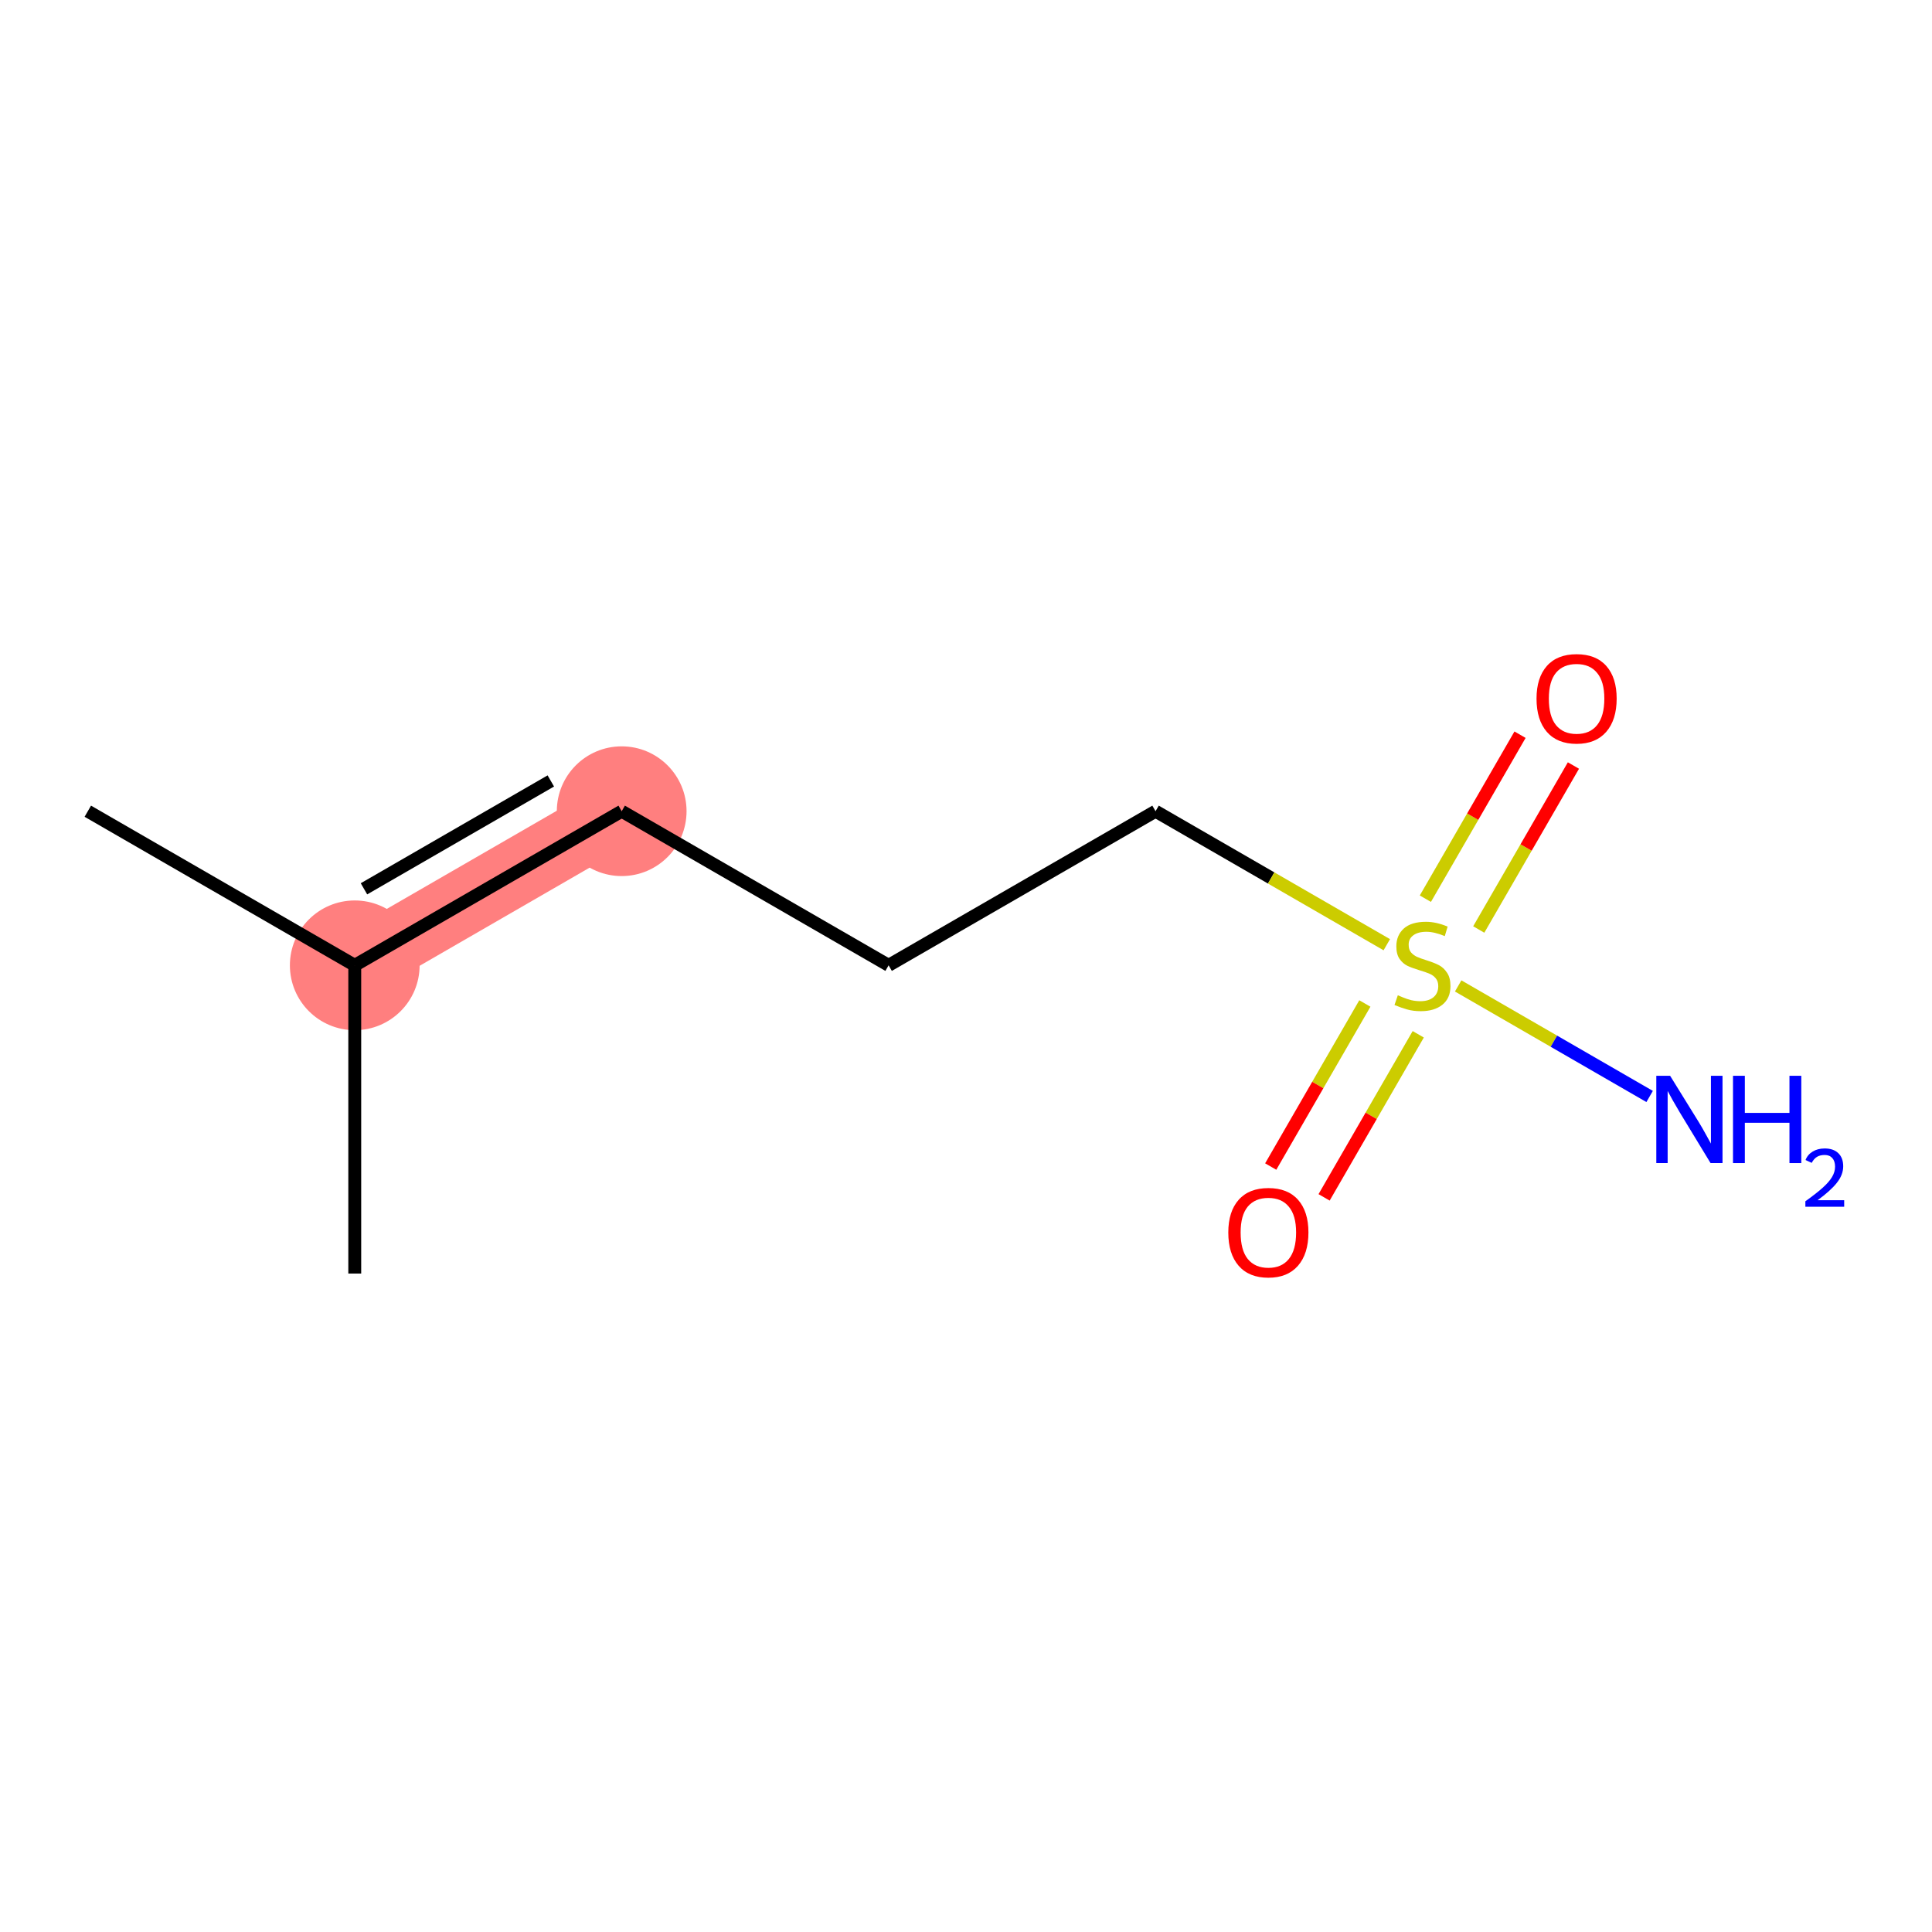 <?xml version='1.0' encoding='iso-8859-1'?>
<svg version='1.1' baseProfile='full'
              xmlns='http://www.w3.org/2000/svg'
                      xmlns:rdkit='http://www.rdkit.org/xml'
                      xmlns:xlink='http://www.w3.org/1999/xlink'
                  xml:space='preserve'
width='300px' height='300px' viewBox='0 0 300 300'>
<!-- END OF HEADER -->
<rect style='opacity:1.0;fill:#FFFFFF;stroke:none' width='300' height='300' x='0' y='0'> </rect>
<rect style='opacity:1.0;fill:#FFFFFF;stroke:none' width='300' height='300' x='0' y='0'> </rect>
<path d='M 55.086,149.895 L 96.535,125.964' style='fill:none;fill-rule:evenodd;stroke:#FF7F7F;stroke-width:10.2px;stroke-linecap:butt;stroke-linejoin:miter;stroke-opacity:1' />
<ellipse cx='55.086' cy='149.895' rx='9.572' ry='9.572'  style='fill:#FF7F7F;fill-rule:evenodd;stroke:#FF7F7F;stroke-width:1.0px;stroke-linecap:butt;stroke-linejoin:miter;stroke-opacity:1' />
<ellipse cx='96.535' cy='125.964' rx='9.572' ry='9.572'  style='fill:#FF7F7F;fill-rule:evenodd;stroke:#FF7F7F;stroke-width:1.0px;stroke-linecap:butt;stroke-linejoin:miter;stroke-opacity:1' />
<path class='bond-0 atom-0 atom-1' d='M 13.636,125.964 L 55.086,149.895' style='fill:none;fill-rule:evenodd;stroke:#000000;stroke-width:2.0px;stroke-linecap:butt;stroke-linejoin:miter;stroke-opacity:1' />
<path class='bond-1 atom-1 atom-2' d='M 55.086,149.895 L 55.086,197.756' style='fill:none;fill-rule:evenodd;stroke:#000000;stroke-width:2.0px;stroke-linecap:butt;stroke-linejoin:miter;stroke-opacity:1' />
<path class='bond-2 atom-1 atom-3' d='M 55.086,149.895 L 96.535,125.964' style='fill:none;fill-rule:evenodd;stroke:#000000;stroke-width:2.0px;stroke-linecap:butt;stroke-linejoin:miter;stroke-opacity:1' />
<path class='bond-2 atom-1 atom-3' d='M 56.517,138.015 L 85.531,121.264' style='fill:none;fill-rule:evenodd;stroke:#000000;stroke-width:2.0px;stroke-linecap:butt;stroke-linejoin:miter;stroke-opacity:1' />
<path class='bond-3 atom-3 atom-4' d='M 96.535,125.964 L 137.984,149.895' style='fill:none;fill-rule:evenodd;stroke:#000000;stroke-width:2.0px;stroke-linecap:butt;stroke-linejoin:miter;stroke-opacity:1' />
<path class='bond-4 atom-4 atom-5' d='M 137.984,149.895 L 179.433,125.964' style='fill:none;fill-rule:evenodd;stroke:#000000;stroke-width:2.0px;stroke-linecap:butt;stroke-linejoin:miter;stroke-opacity:1' />
<path class='bond-5 atom-5 atom-6' d='M 179.433,125.964 L 197.386,136.329' style='fill:none;fill-rule:evenodd;stroke:#000000;stroke-width:2.0px;stroke-linecap:butt;stroke-linejoin:miter;stroke-opacity:1' />
<path class='bond-5 atom-5 atom-6' d='M 197.386,136.329 L 215.34,146.695' style='fill:none;fill-rule:evenodd;stroke:#CCCC00;stroke-width:2.0px;stroke-linecap:butt;stroke-linejoin:miter;stroke-opacity:1' />
<path class='bond-6 atom-6 atom-7' d='M 226.424,153.095 L 241.289,161.677' style='fill:none;fill-rule:evenodd;stroke:#CCCC00;stroke-width:2.0px;stroke-linecap:butt;stroke-linejoin:miter;stroke-opacity:1' />
<path class='bond-6 atom-6 atom-7' d='M 241.289,161.677 L 256.154,170.259' style='fill:none;fill-rule:evenodd;stroke:#0000FF;stroke-width:2.0px;stroke-linecap:butt;stroke-linejoin:miter;stroke-opacity:1' />
<path class='bond-7 atom-6 atom-8' d='M 229.619,144.333 L 236.97,131.602' style='fill:none;fill-rule:evenodd;stroke:#CCCC00;stroke-width:2.0px;stroke-linecap:butt;stroke-linejoin:miter;stroke-opacity:1' />
<path class='bond-7 atom-6 atom-8' d='M 236.97,131.602 L 244.321,118.87' style='fill:none;fill-rule:evenodd;stroke:#FF0000;stroke-width:2.0px;stroke-linecap:butt;stroke-linejoin:miter;stroke-opacity:1' />
<path class='bond-7 atom-6 atom-8' d='M 221.33,139.547 L 228.68,126.815' style='fill:none;fill-rule:evenodd;stroke:#CCCC00;stroke-width:2.0px;stroke-linecap:butt;stroke-linejoin:miter;stroke-opacity:1' />
<path class='bond-7 atom-6 atom-8' d='M 228.68,126.815 L 236.031,114.084' style='fill:none;fill-rule:evenodd;stroke:#FF0000;stroke-width:2.0px;stroke-linecap:butt;stroke-linejoin:miter;stroke-opacity:1' />
<path class='bond-8 atom-6 atom-9' d='M 211.935,155.82 L 204.625,168.48' style='fill:none;fill-rule:evenodd;stroke:#CCCC00;stroke-width:2.0px;stroke-linecap:butt;stroke-linejoin:miter;stroke-opacity:1' />
<path class='bond-8 atom-6 atom-9' d='M 204.625,168.48 L 197.316,181.141' style='fill:none;fill-rule:evenodd;stroke:#FF0000;stroke-width:2.0px;stroke-linecap:butt;stroke-linejoin:miter;stroke-opacity:1' />
<path class='bond-8 atom-6 atom-9' d='M 220.224,160.606 L 212.915,173.266' style='fill:none;fill-rule:evenodd;stroke:#CCCC00;stroke-width:2.0px;stroke-linecap:butt;stroke-linejoin:miter;stroke-opacity:1' />
<path class='bond-8 atom-6 atom-9' d='M 212.915,173.266 L 205.605,185.927' style='fill:none;fill-rule:evenodd;stroke:#FF0000;stroke-width:2.0px;stroke-linecap:butt;stroke-linejoin:miter;stroke-opacity:1' />
<path  class='atom-6' d='M 217.053 154.547
Q 217.206 154.604, 217.838 154.872
Q 218.47 155.14, 219.159 155.313
Q 219.867 155.466, 220.557 155.466
Q 221.839 155.466, 222.586 154.853
Q 223.332 154.221, 223.332 153.13
Q 223.332 152.383, 222.95 151.924
Q 222.586 151.465, 222.012 151.216
Q 221.437 150.967, 220.48 150.68
Q 219.274 150.316, 218.546 149.971
Q 217.838 149.627, 217.321 148.899
Q 216.823 148.172, 216.823 146.946
Q 216.823 145.243, 217.972 144.19
Q 219.14 143.137, 221.437 143.137
Q 223.007 143.137, 224.787 143.883
L 224.347 145.357
Q 222.72 144.687, 221.495 144.687
Q 220.174 144.687, 219.446 145.243
Q 218.719 145.779, 218.738 146.717
Q 218.738 147.444, 219.102 147.885
Q 219.484 148.325, 220.02 148.574
Q 220.576 148.823, 221.495 149.11
Q 222.72 149.493, 223.447 149.876
Q 224.175 150.258, 224.692 151.043
Q 225.228 151.809, 225.228 153.13
Q 225.228 155.006, 223.964 156.021
Q 222.72 157.016, 220.633 157.016
Q 219.427 157.016, 218.508 156.748
Q 217.608 156.5, 216.536 156.059
L 217.053 154.547
' fill='#CCCC00'/>
<path  class='atom-7' d='M 259.335 167.048
L 263.777 174.227
Q 264.217 174.936, 264.925 176.218
Q 265.634 177.501, 265.672 177.578
L 265.672 167.048
L 267.471 167.048
L 267.471 180.603
L 265.614 180.603
L 260.847 172.753
Q 260.292 171.834, 259.699 170.781
Q 259.124 169.728, 258.952 169.403
L 258.952 180.603
L 257.191 180.603
L 257.191 167.048
L 259.335 167.048
' fill='#0000FF'/>
<path  class='atom-7' d='M 269.099 167.048
L 270.937 167.048
L 270.937 172.811
L 277.867 172.811
L 277.867 167.048
L 279.705 167.048
L 279.705 180.603
L 277.867 180.603
L 277.867 174.342
L 270.937 174.342
L 270.937 180.603
L 269.099 180.603
L 269.099 167.048
' fill='#0000FF'/>
<path  class='atom-7' d='M 280.362 180.127
Q 280.69 179.28, 281.474 178.813
Q 282.257 178.333, 283.344 178.333
Q 284.696 178.333, 285.454 179.066
Q 286.212 179.798, 286.212 181.1
Q 286.212 182.427, 285.226 183.665
Q 284.254 184.903, 282.232 186.369
L 286.364 186.369
L 286.364 187.38
L 280.337 187.38
L 280.337 186.533
Q 282.004 185.345, 282.99 184.461
Q 283.988 183.576, 284.468 182.78
Q 284.948 181.984, 284.948 181.163
Q 284.948 180.304, 284.519 179.824
Q 284.089 179.344, 283.344 179.344
Q 282.624 179.344, 282.143 179.634
Q 281.663 179.925, 281.322 180.569
L 280.362 180.127
' fill='#0000FF'/>
<path  class='atom-8' d='M 238.591 108.484
Q 238.591 105.229, 240.199 103.411
Q 241.807 101.592, 244.813 101.592
Q 247.818 101.592, 249.426 103.411
Q 251.035 105.229, 251.035 108.484
Q 251.035 111.777, 249.407 113.653
Q 247.78 115.51, 244.813 115.51
Q 241.826 115.51, 240.199 113.653
Q 238.591 111.796, 238.591 108.484
M 244.813 113.978
Q 246.88 113.978, 247.991 112.6
Q 249.12 111.202, 249.12 108.484
Q 249.12 105.823, 247.991 104.483
Q 246.88 103.123, 244.813 103.123
Q 242.745 103.123, 241.616 104.464
Q 240.505 105.804, 240.505 108.484
Q 240.505 111.222, 241.616 112.6
Q 242.745 113.978, 244.813 113.978
' fill='#FF0000'/>
<path  class='atom-9' d='M 190.729 191.382
Q 190.729 188.128, 192.338 186.309
Q 193.946 184.49, 196.951 184.49
Q 199.957 184.49, 201.565 186.309
Q 203.173 188.128, 203.173 191.382
Q 203.173 194.675, 201.546 196.551
Q 199.919 198.408, 196.951 198.408
Q 193.965 198.408, 192.338 196.551
Q 190.729 194.694, 190.729 191.382
M 196.951 196.877
Q 199.019 196.877, 200.129 195.498
Q 201.259 194.101, 201.259 191.382
Q 201.259 188.721, 200.129 187.381
Q 199.019 186.022, 196.951 186.022
Q 194.884 186.022, 193.754 187.362
Q 192.644 188.702, 192.644 191.382
Q 192.644 194.12, 193.754 195.498
Q 194.884 196.877, 196.951 196.877
' fill='#FF0000'/>
</svg>
